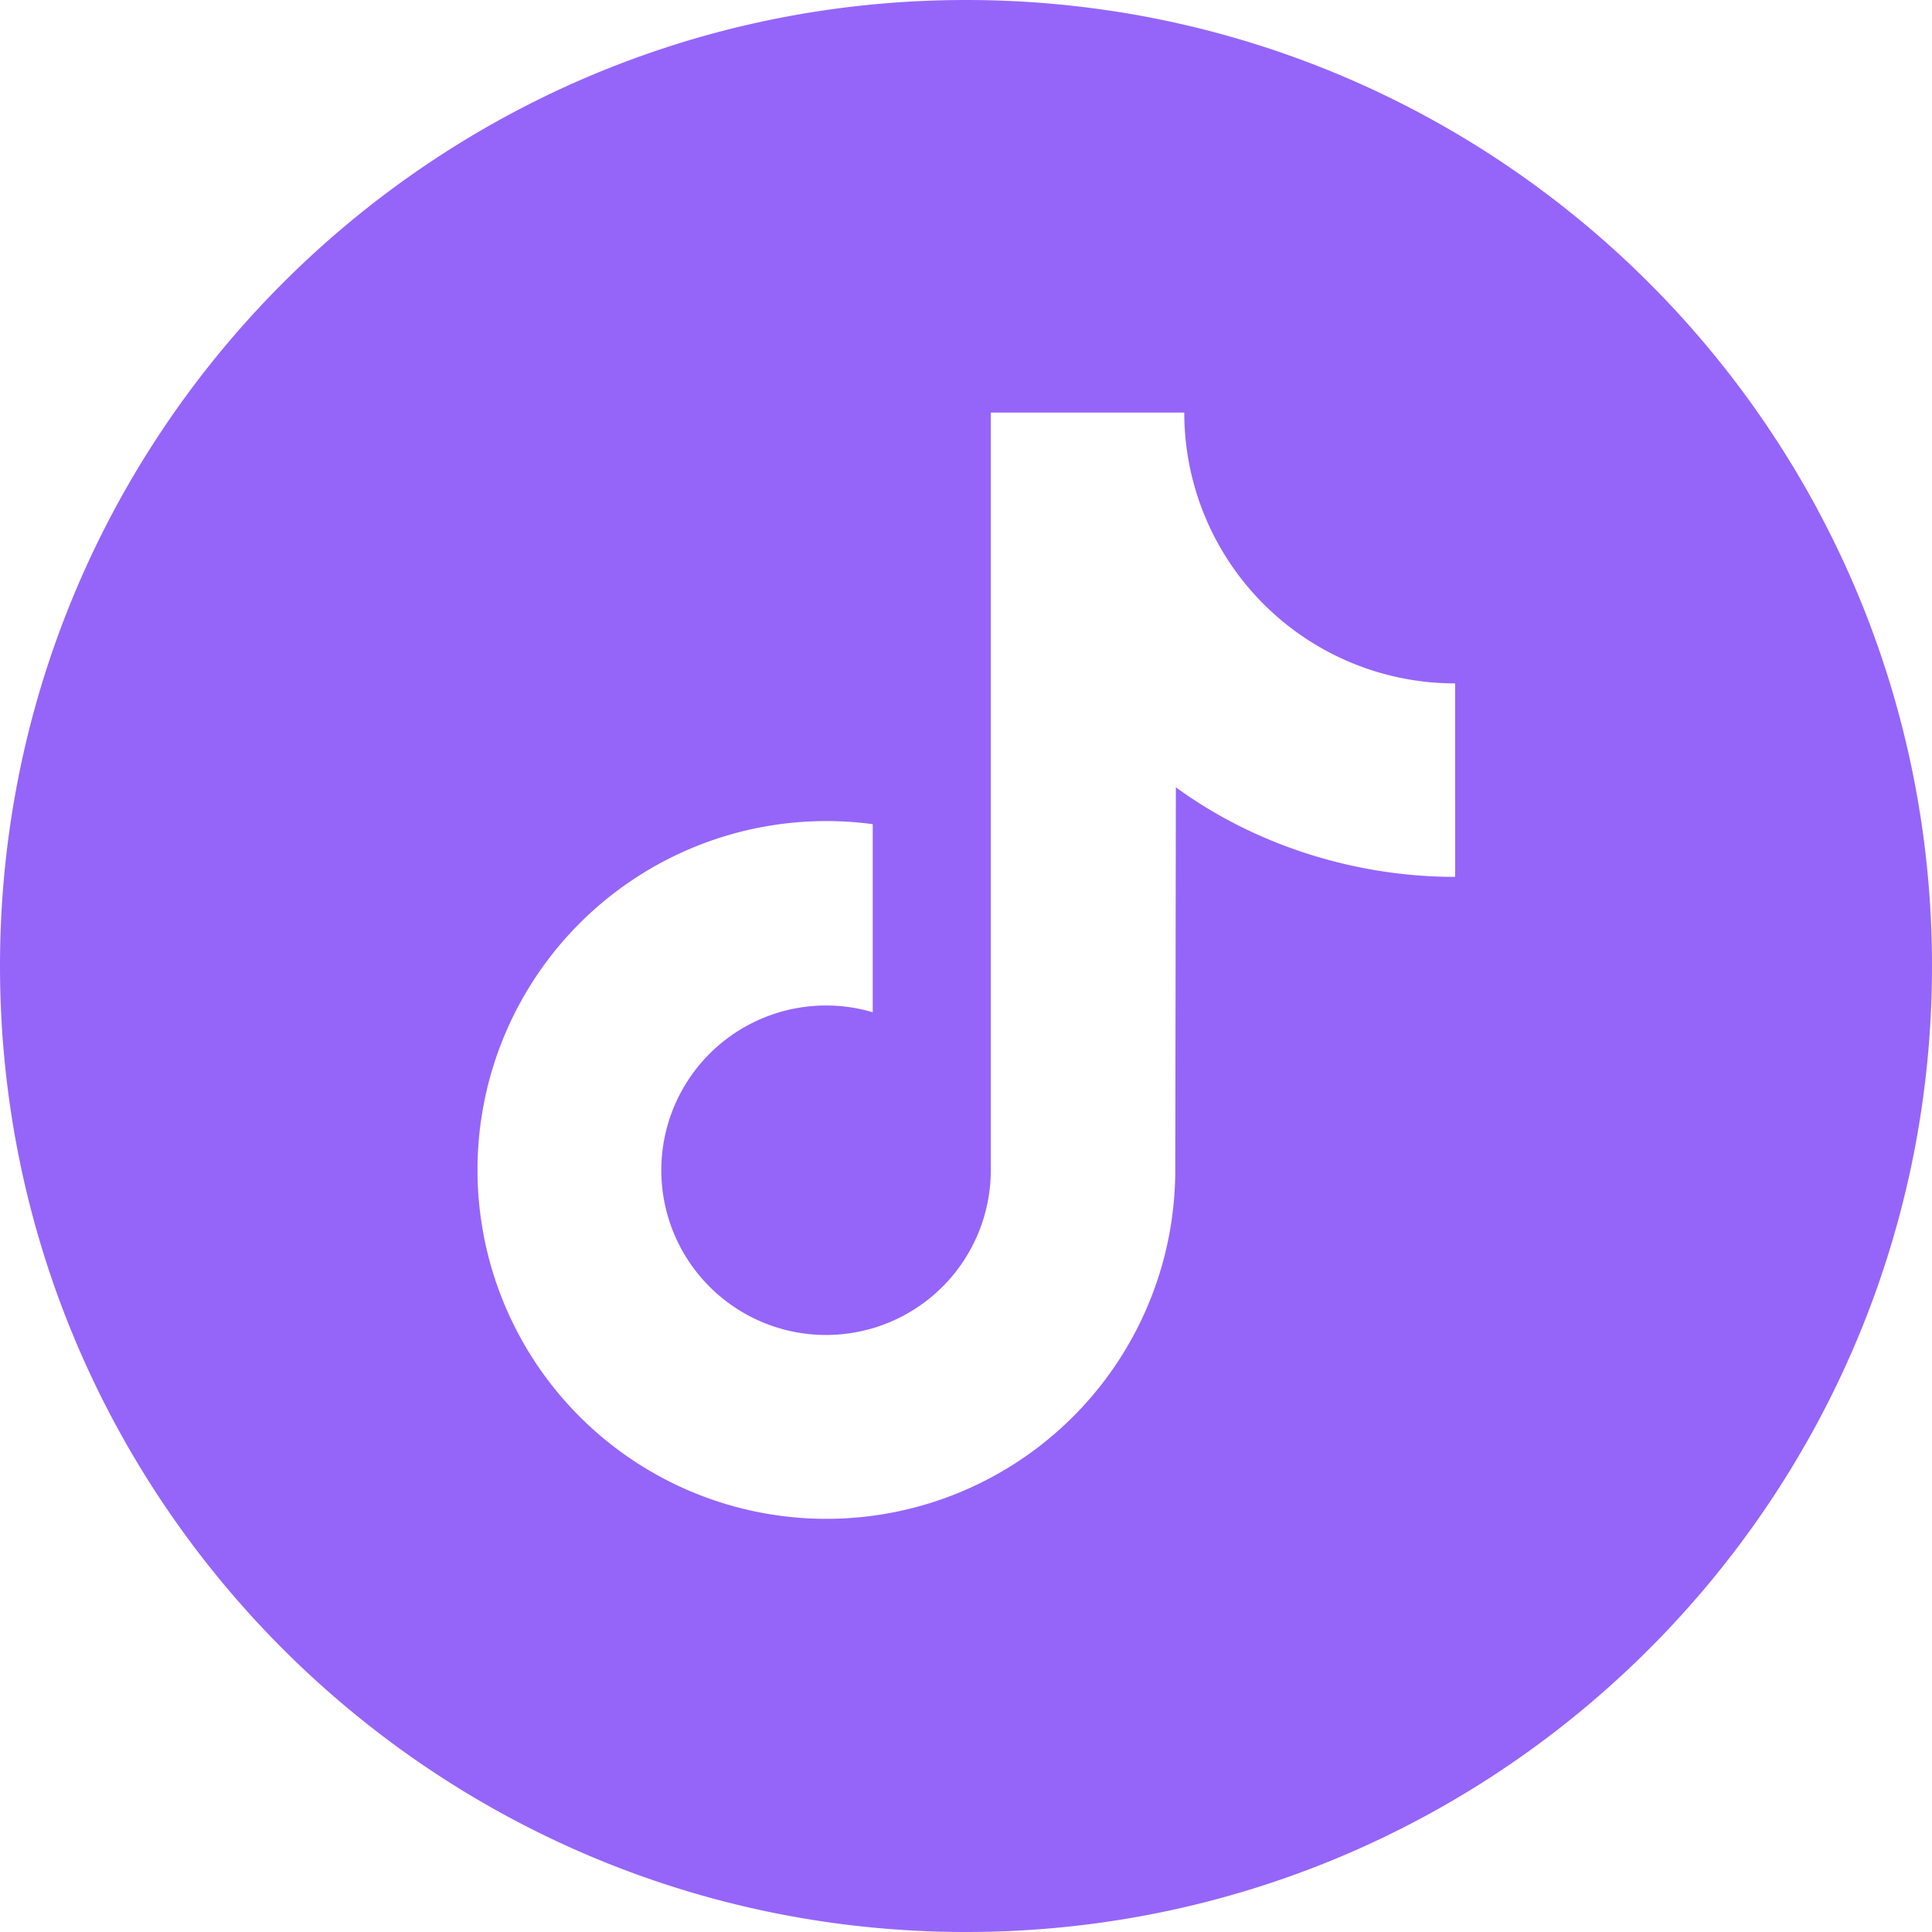 <?xml version="1.0" ?><svg data-name="Layer 1" id="Layer_1" viewBox="0 0 512 512" xmlns="http://www.w3.org/2000/svg"><title/><path d="M256,0C114.615,0,0,114.615,0,256S114.615,512,256,512,512,397.385,512,256,397.385,0,256,0ZM385.62,232.382c-27.184,0-53.634-8.822-74-23.75l-.162,101.5a92.457,92.457,0,1,1-80.178-91.721v49.845a43.657,43.657,0,1,0,31.288,41.876V109.333h51.275a71.773,71.773,0,0,0,71.774,71.773Z" fill="#9565fa"/></svg>

